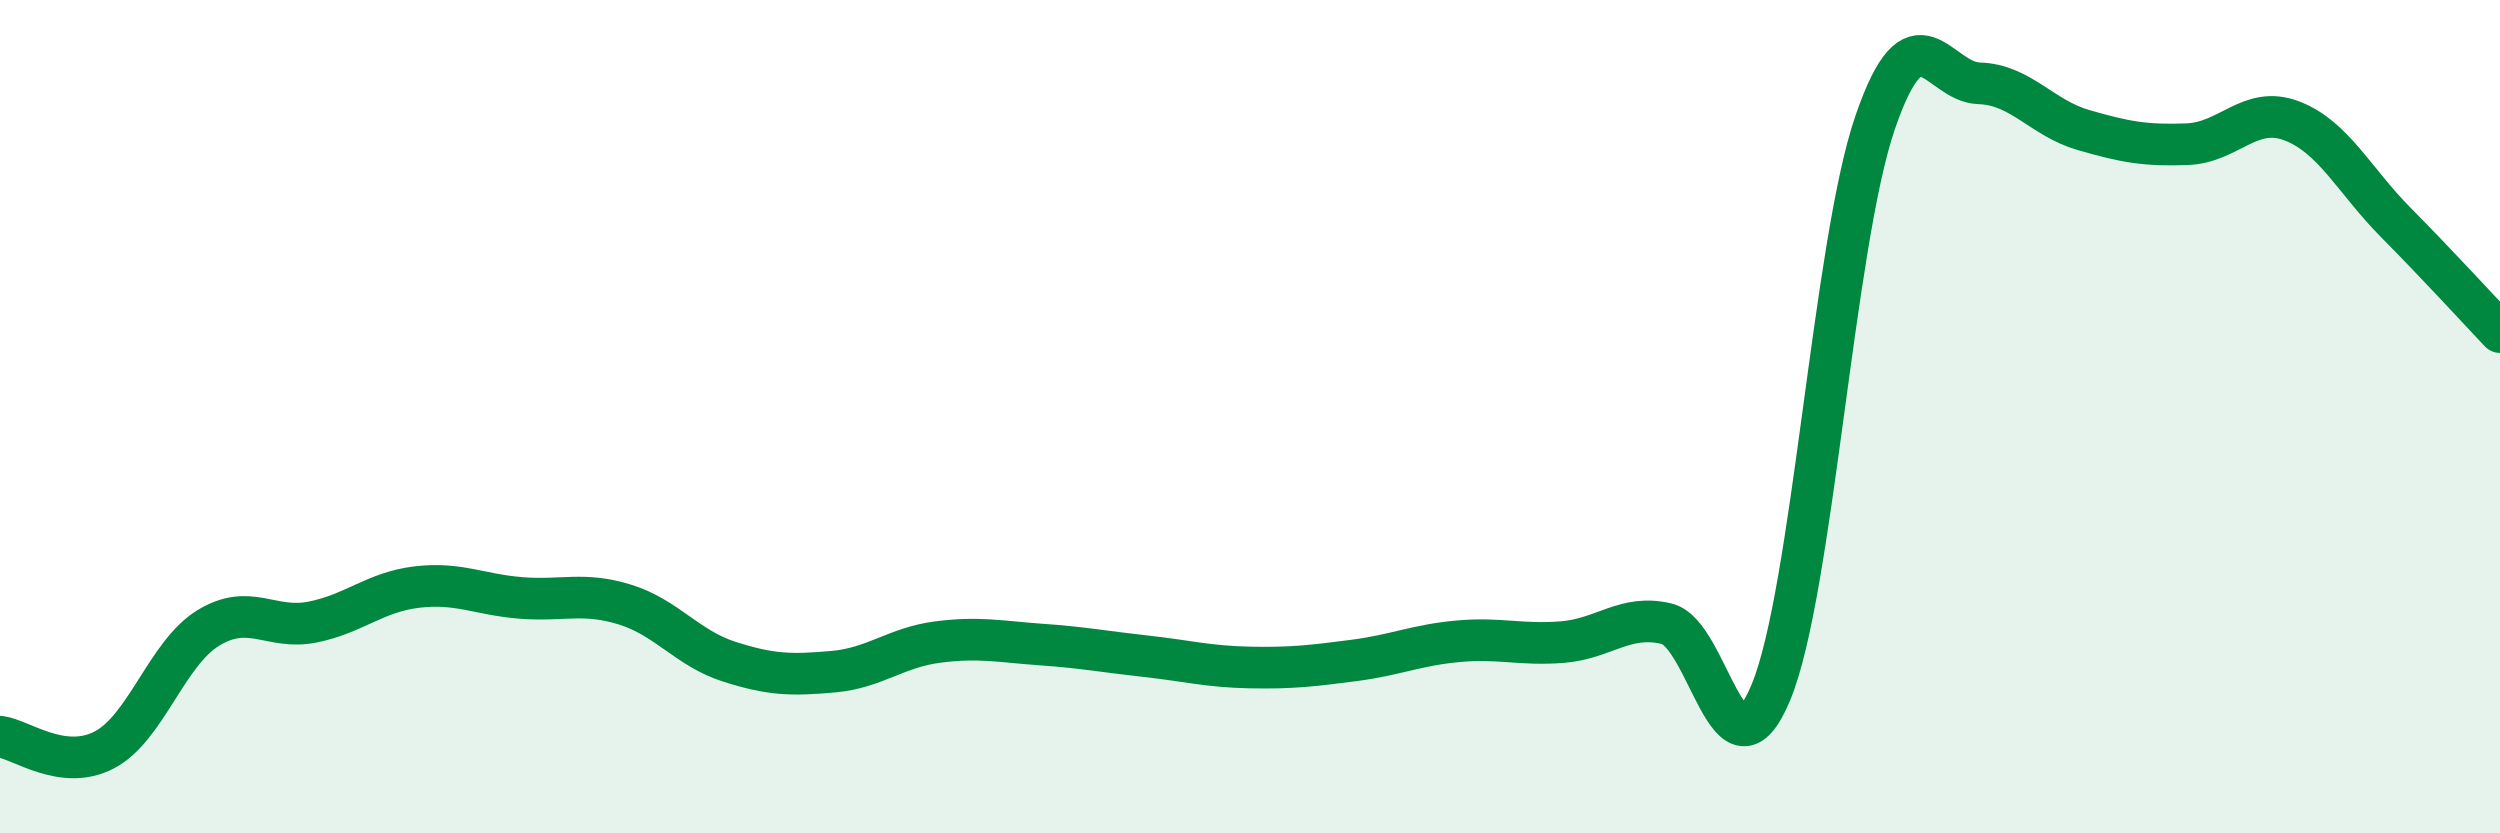 
    <svg width="60" height="20" viewBox="0 0 60 20" xmlns="http://www.w3.org/2000/svg">
      <path
        d="M 0,17.68 C 0.5,17.74 1.5,18.52 2.5,18 C 3.5,17.48 4,15.68 5,15.07 C 6,14.46 6.5,15.13 7.5,14.93 C 8.5,14.73 9,14.21 10,14.09 C 11,13.97 11.5,14.27 12.5,14.35 C 13.5,14.43 14,14.2 15,14.51 C 16,14.82 16.5,15.56 17.5,15.88 C 18.5,16.2 19,16.21 20,16.12 C 21,16.03 21.5,15.54 22.5,15.41 C 23.5,15.28 24,15.4 25,15.47 C 26,15.54 26.5,15.64 27.5,15.75 C 28.5,15.86 29,16 30,16.02 C 31,16.04 31.5,15.98 32.5,15.85 C 33.5,15.72 34,15.48 35,15.39 C 36,15.3 36.5,15.49 37.5,15.41 C 38.5,15.33 39,14.73 40,14.97 C 41,15.21 41.5,19.02 42.5,16.62 C 43.5,14.22 44,5.87 45,2.95 C 46,0.03 46.5,1.97 47.5,2 C 48.5,2.03 49,2.83 50,3.12 C 51,3.41 51.5,3.5 52.5,3.46 C 53.5,3.42 54,2.52 55,2.9 C 56,3.28 56.5,4.33 57.5,5.34 C 58.5,6.35 59.5,7.44 60,7.97L60 20L0 20Z"
        fill="#008740"
        opacity="0.1"
        stroke-linecap="round"
        stroke-linejoin="round"
      />
      <path
        d="M 0,17.68 C 0.5,17.74 1.5,18.52 2.5,18 C 3.5,17.48 4,15.68 5,15.07 C 6,14.46 6.5,15.13 7.5,14.93 C 8.5,14.73 9,14.21 10,14.09 C 11,13.97 11.5,14.27 12.5,14.35 C 13.5,14.43 14,14.2 15,14.51 C 16,14.82 16.5,15.56 17.5,15.88 C 18.5,16.2 19,16.21 20,16.12 C 21,16.03 21.5,15.54 22.5,15.41 C 23.5,15.28 24,15.4 25,15.47 C 26,15.54 26.5,15.64 27.5,15.75 C 28.5,15.86 29,16 30,16.02 C 31,16.04 31.5,15.98 32.5,15.85 C 33.5,15.72 34,15.48 35,15.39 C 36,15.3 36.5,15.49 37.5,15.41 C 38.5,15.33 39,14.73 40,14.97 C 41,15.21 41.5,19.02 42.5,16.62 C 43.5,14.22 44,5.87 45,2.95 C 46,0.03 46.5,1.97 47.5,2 C 48.5,2.03 49,2.83 50,3.12 C 51,3.41 51.5,3.5 52.5,3.46 C 53.5,3.42 54,2.52 55,2.9 C 56,3.28 56.5,4.33 57.5,5.34 C 58.5,6.35 59.5,7.44 60,7.97"
        stroke="#008740"
        stroke-width="1"
        fill="none"
        stroke-linecap="round"
        stroke-linejoin="round"
      />
    </svg>
  